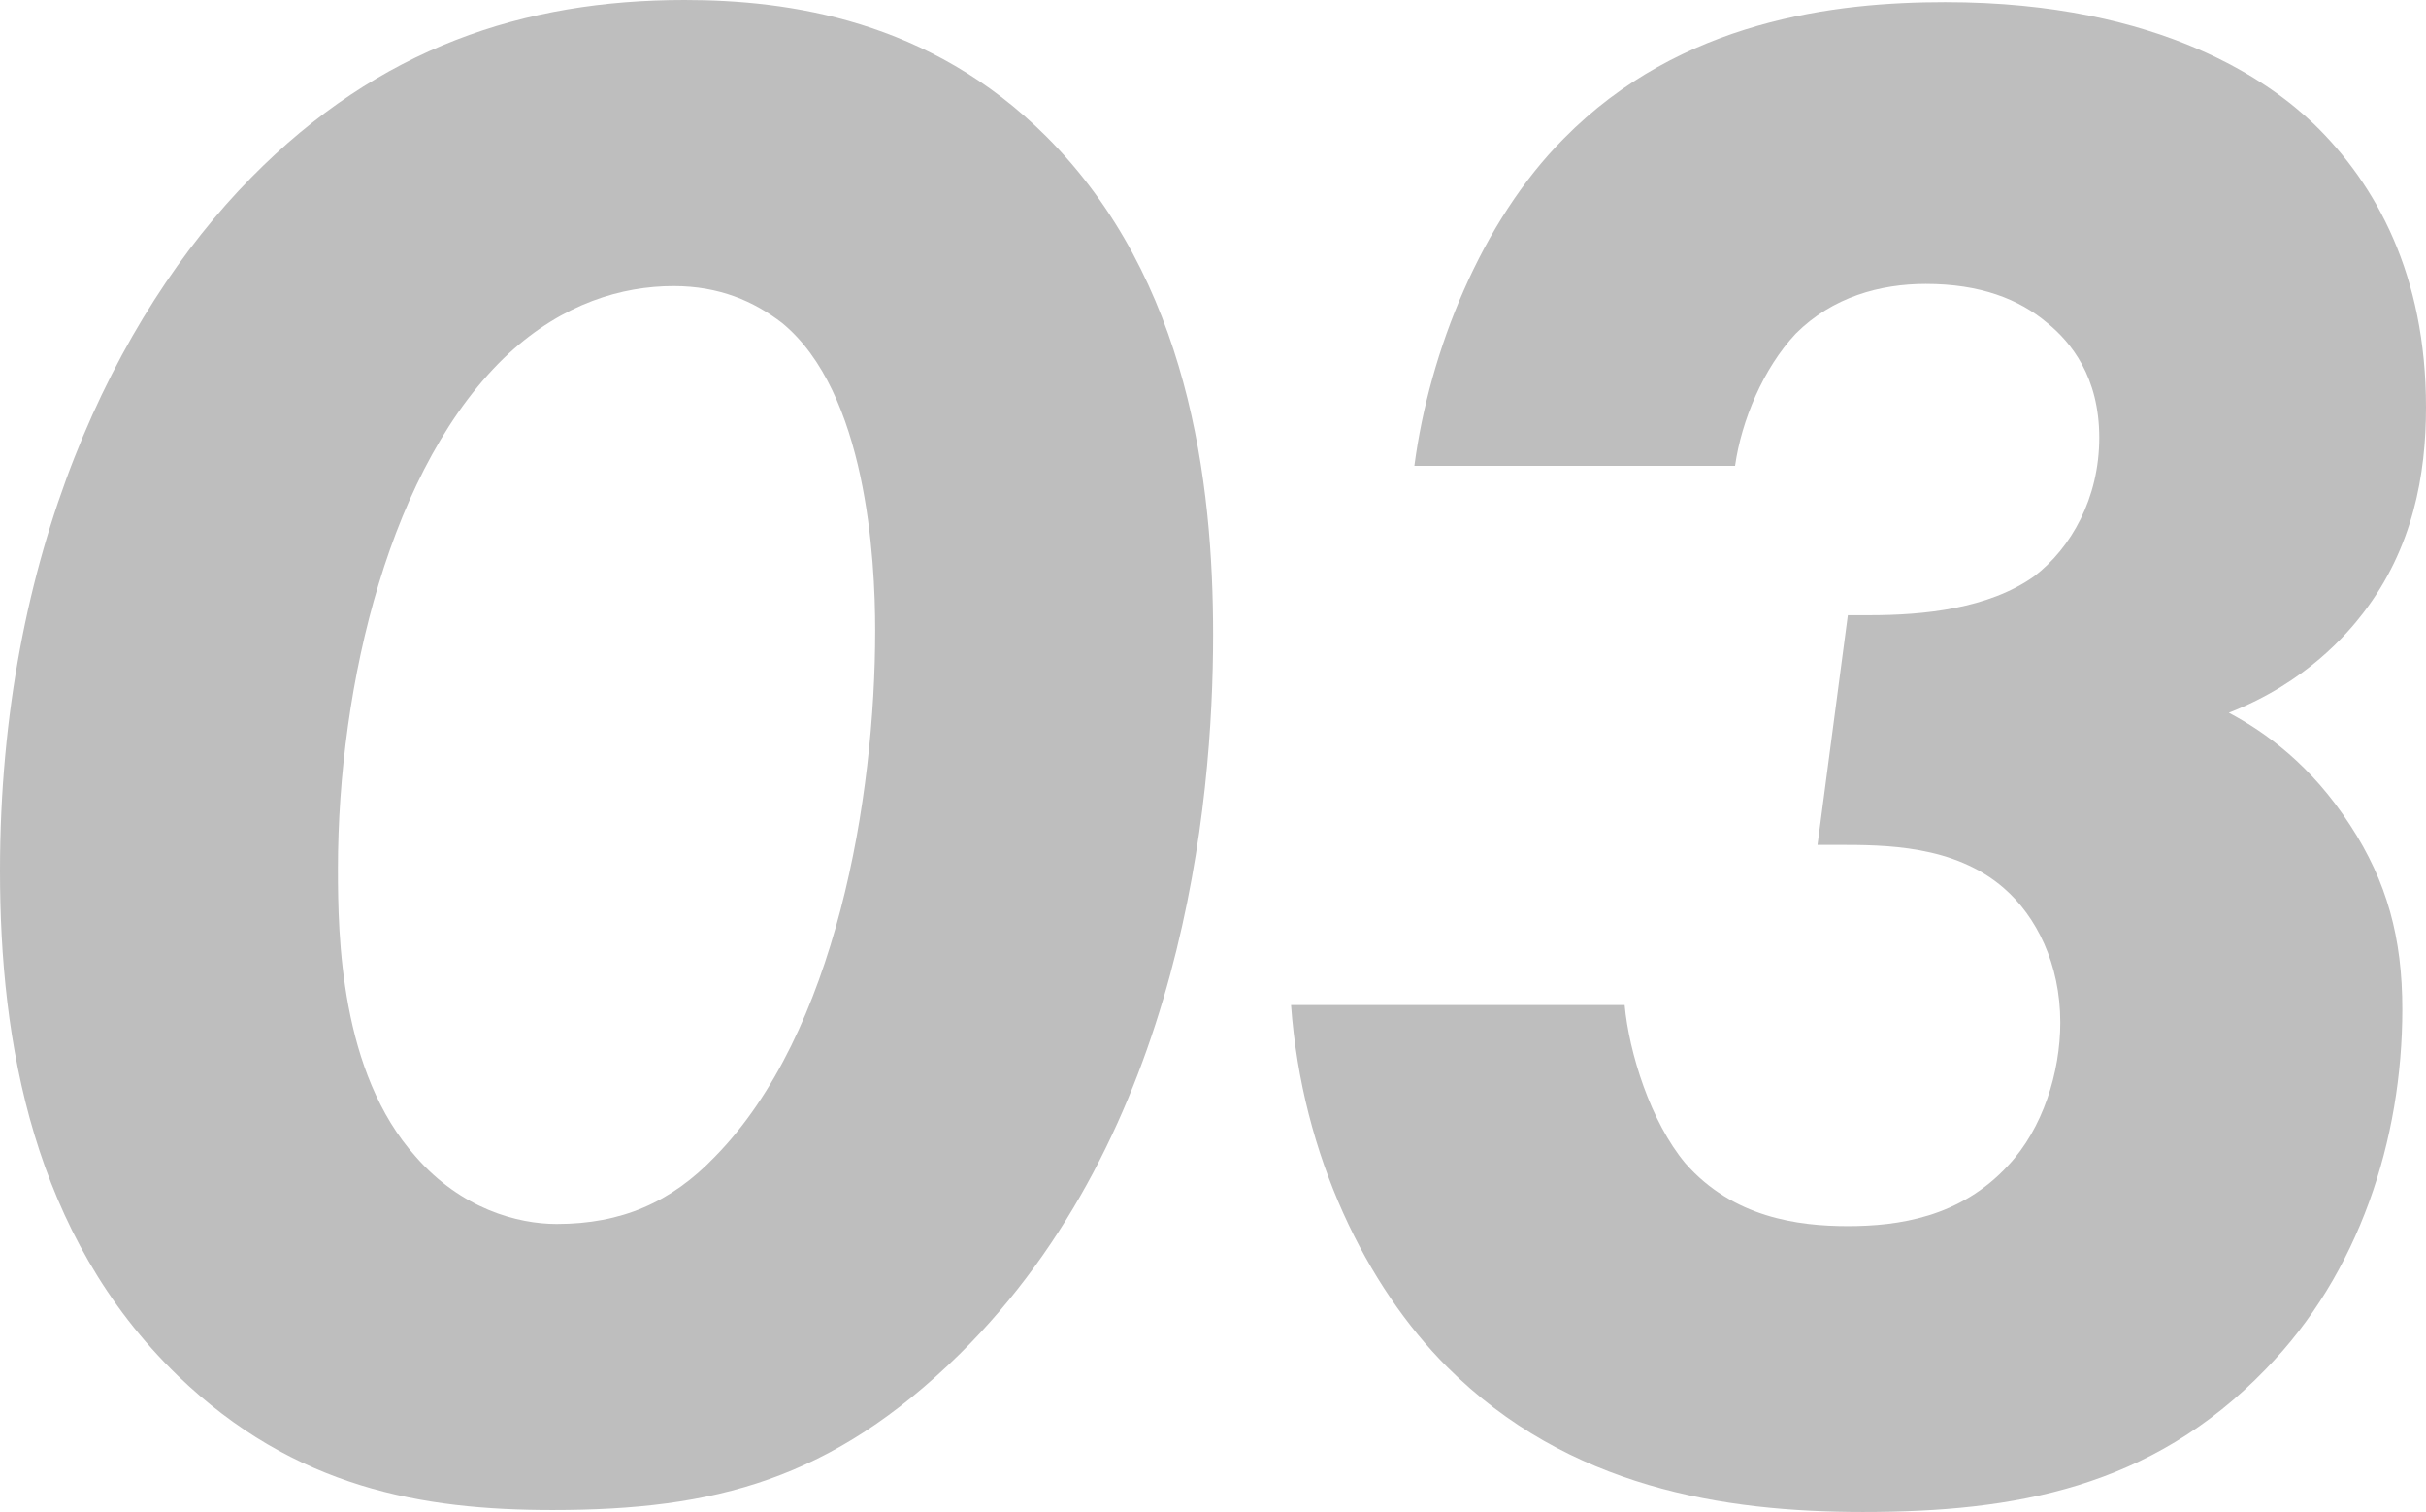<?xml version="1.0" encoding="UTF-8"?><svg id="_レイヤー_2" xmlns="http://www.w3.org/2000/svg" viewBox="0 0 112.71 70.24"><defs><style>.cls-1{fill:#bebebe;}</style></defs><g id="_レイヤー_1-2"><g><path class="cls-1" d="M8.25,63.9C1.51,57.36,0,48.4,0,40.45,0,25.76,5.33,14.69,11.67,8.25,17.61,2.21,24.35,0,31.8,0c4.83,0,11.37,.91,16.81,6.34,6.64,6.64,7.75,16.1,7.75,23.15,0,7.85-1.41,23.15-11.77,33.41-5.94,5.84-11.37,7.25-18.92,7.25-6.04,0-11.98-1.01-17.41-6.24Zm24.96-10.16c5.64-5.74,7.45-16.71,7.45-24.45,0-3.32-.4-11.07-4.33-14.29-1.31-1.01-2.92-1.71-5.03-1.71-2.42,0-5.13,.81-7.65,3.12-5.53,5.13-7.95,15.4-7.95,23.95,0,3.12,.1,9.46,3.62,13.38,2.11,2.42,4.73,3.12,6.54,3.12,3.02,0,5.33-1.01,7.35-3.12Z"/><path class="cls-1" d="M65.71,21.64c.7-5.33,3.12-11.37,6.94-15.2C78.09,.91,85.34,.1,90.37,.1c10.16,0,15.2,3.82,17.11,5.64,2.92,2.82,5.23,7.04,5.23,13.18,0,3.12-.6,6.54-2.92,9.56-.7,.91-2.62,3.22-6.24,4.63,1.71,.91,3.82,2.42,5.64,5.23,1.71,2.62,2.42,5.23,2.42,8.55,0,6.04-2.01,12.28-6.34,16.71-5.33,5.53-11.67,6.64-18.72,6.64-6.44,0-13.69-1.11-19.32-6.74-3.72-3.72-6.74-9.76-7.25-16.81h15.5c.2,2.21,1.21,5.43,2.82,7.35,2.21,2.52,5.23,2.92,7.55,2.92s5.23-.4,7.45-2.82c1.61-1.71,2.42-4.33,2.42-6.64,0-2.72-1.11-4.93-2.62-6.24-2.31-2.01-5.53-2.01-7.75-2.01h-.91l1.41-10.67h1.01c2.52,0,5.53-.3,7.65-1.81,1.71-1.31,3.02-3.62,3.02-6.44s-1.31-4.43-2.42-5.33c-1.31-1.11-3.12-1.81-5.64-1.81-2.11,0-4.33,.6-6.04,2.31-1.51,1.61-2.52,4.03-2.82,6.14h-14.89Z"/></g></g></svg>